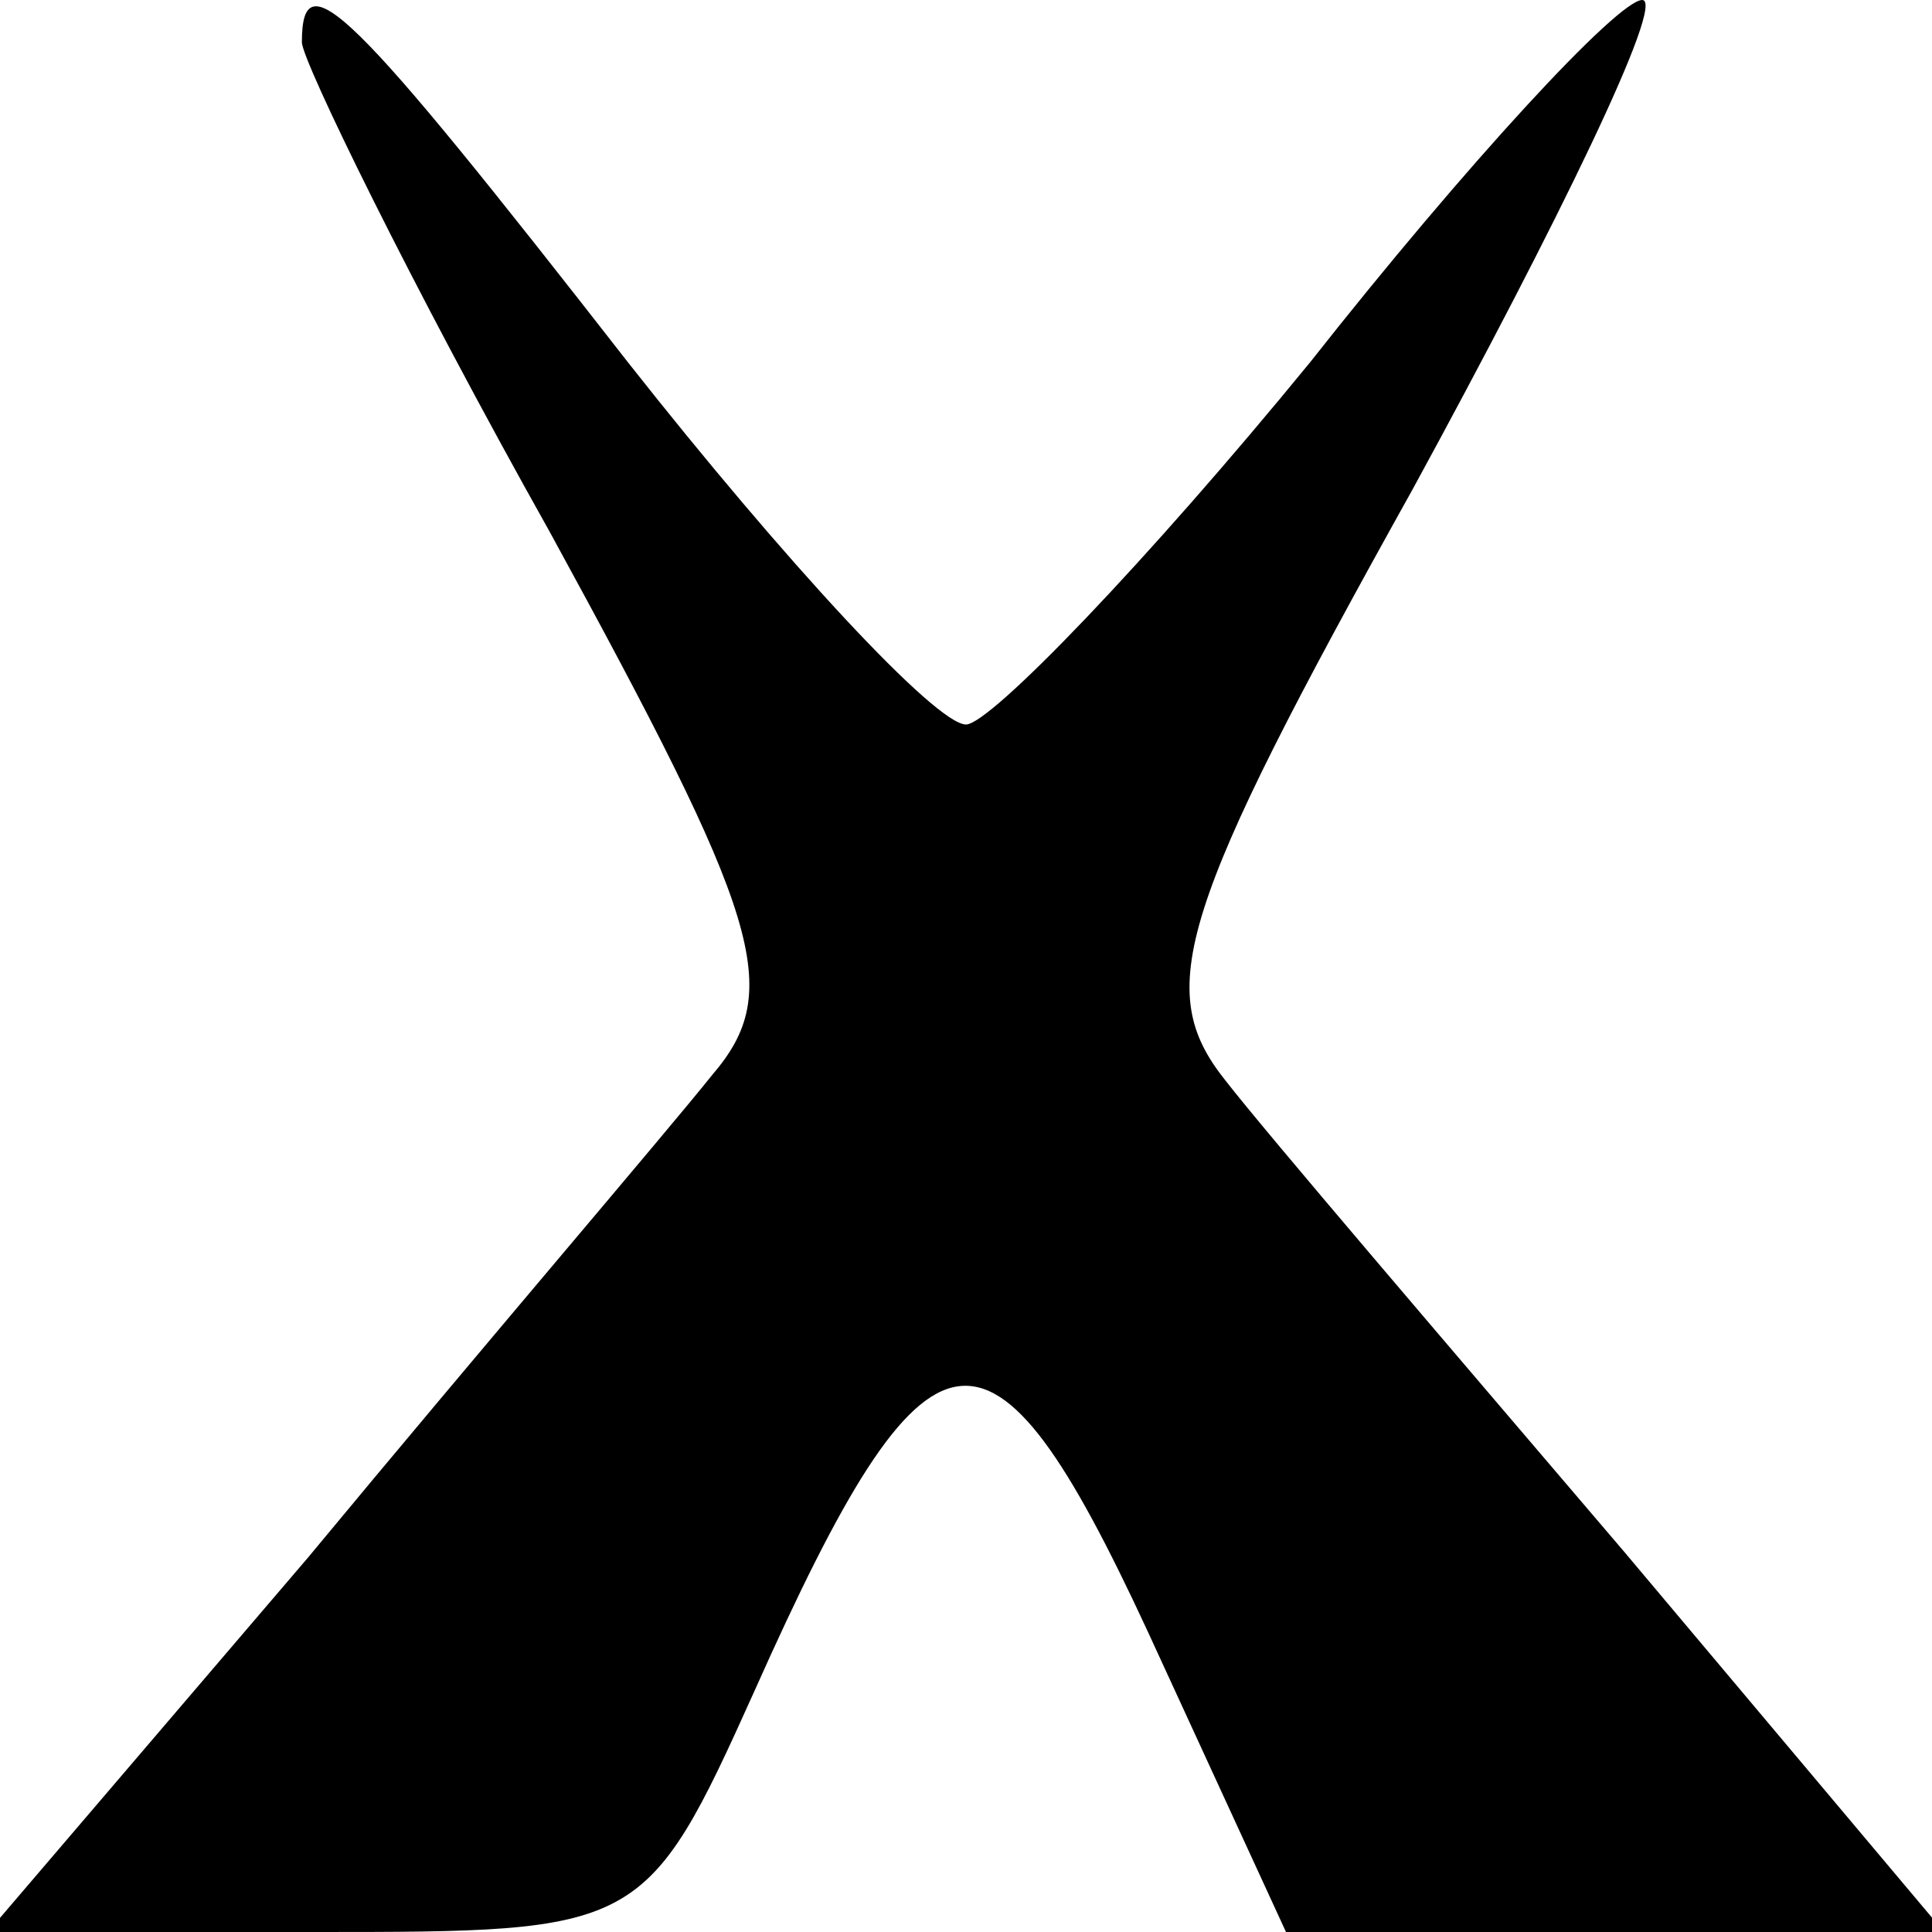 <?xml version="1.0" standalone="no"?>
<!DOCTYPE svg PUBLIC "-//W3C//DTD SVG 20010904//EN"
 "http://www.w3.org/TR/2001/REC-SVG-20010904/DTD/svg10.dtd">
<svg version="1.0" xmlns="http://www.w3.org/2000/svg"
 width="32pt" height="32pt" viewBox="0 0 32 32"
 preserveAspectRatio="xMidYMid meet">

<g transform="translate(0,32) scale(0.1,-0.1)"
fill="#000000" stroke="none">
<path d="M50 313 c0 -3 18 -40 41 -81 35 -64 39 -76 27 -90 -8 -10 -38 -45
-67 -80 l-53 -62 54 0 c54 0 55 0 73 40 29 65 39 66 65 10 l23 -50 55 0 54 0
-53 63 c-29 34 -59 69 -66 78 -12 15 -8 28 31 98 24 44 42 81 38 81 -4 0 -29
-27 -55 -60 -27 -33 -53 -60 -57 -60 -5 0 -30 27 -56 60 -46 59 -54 67 -54 53z"/>
</g>
</svg>
